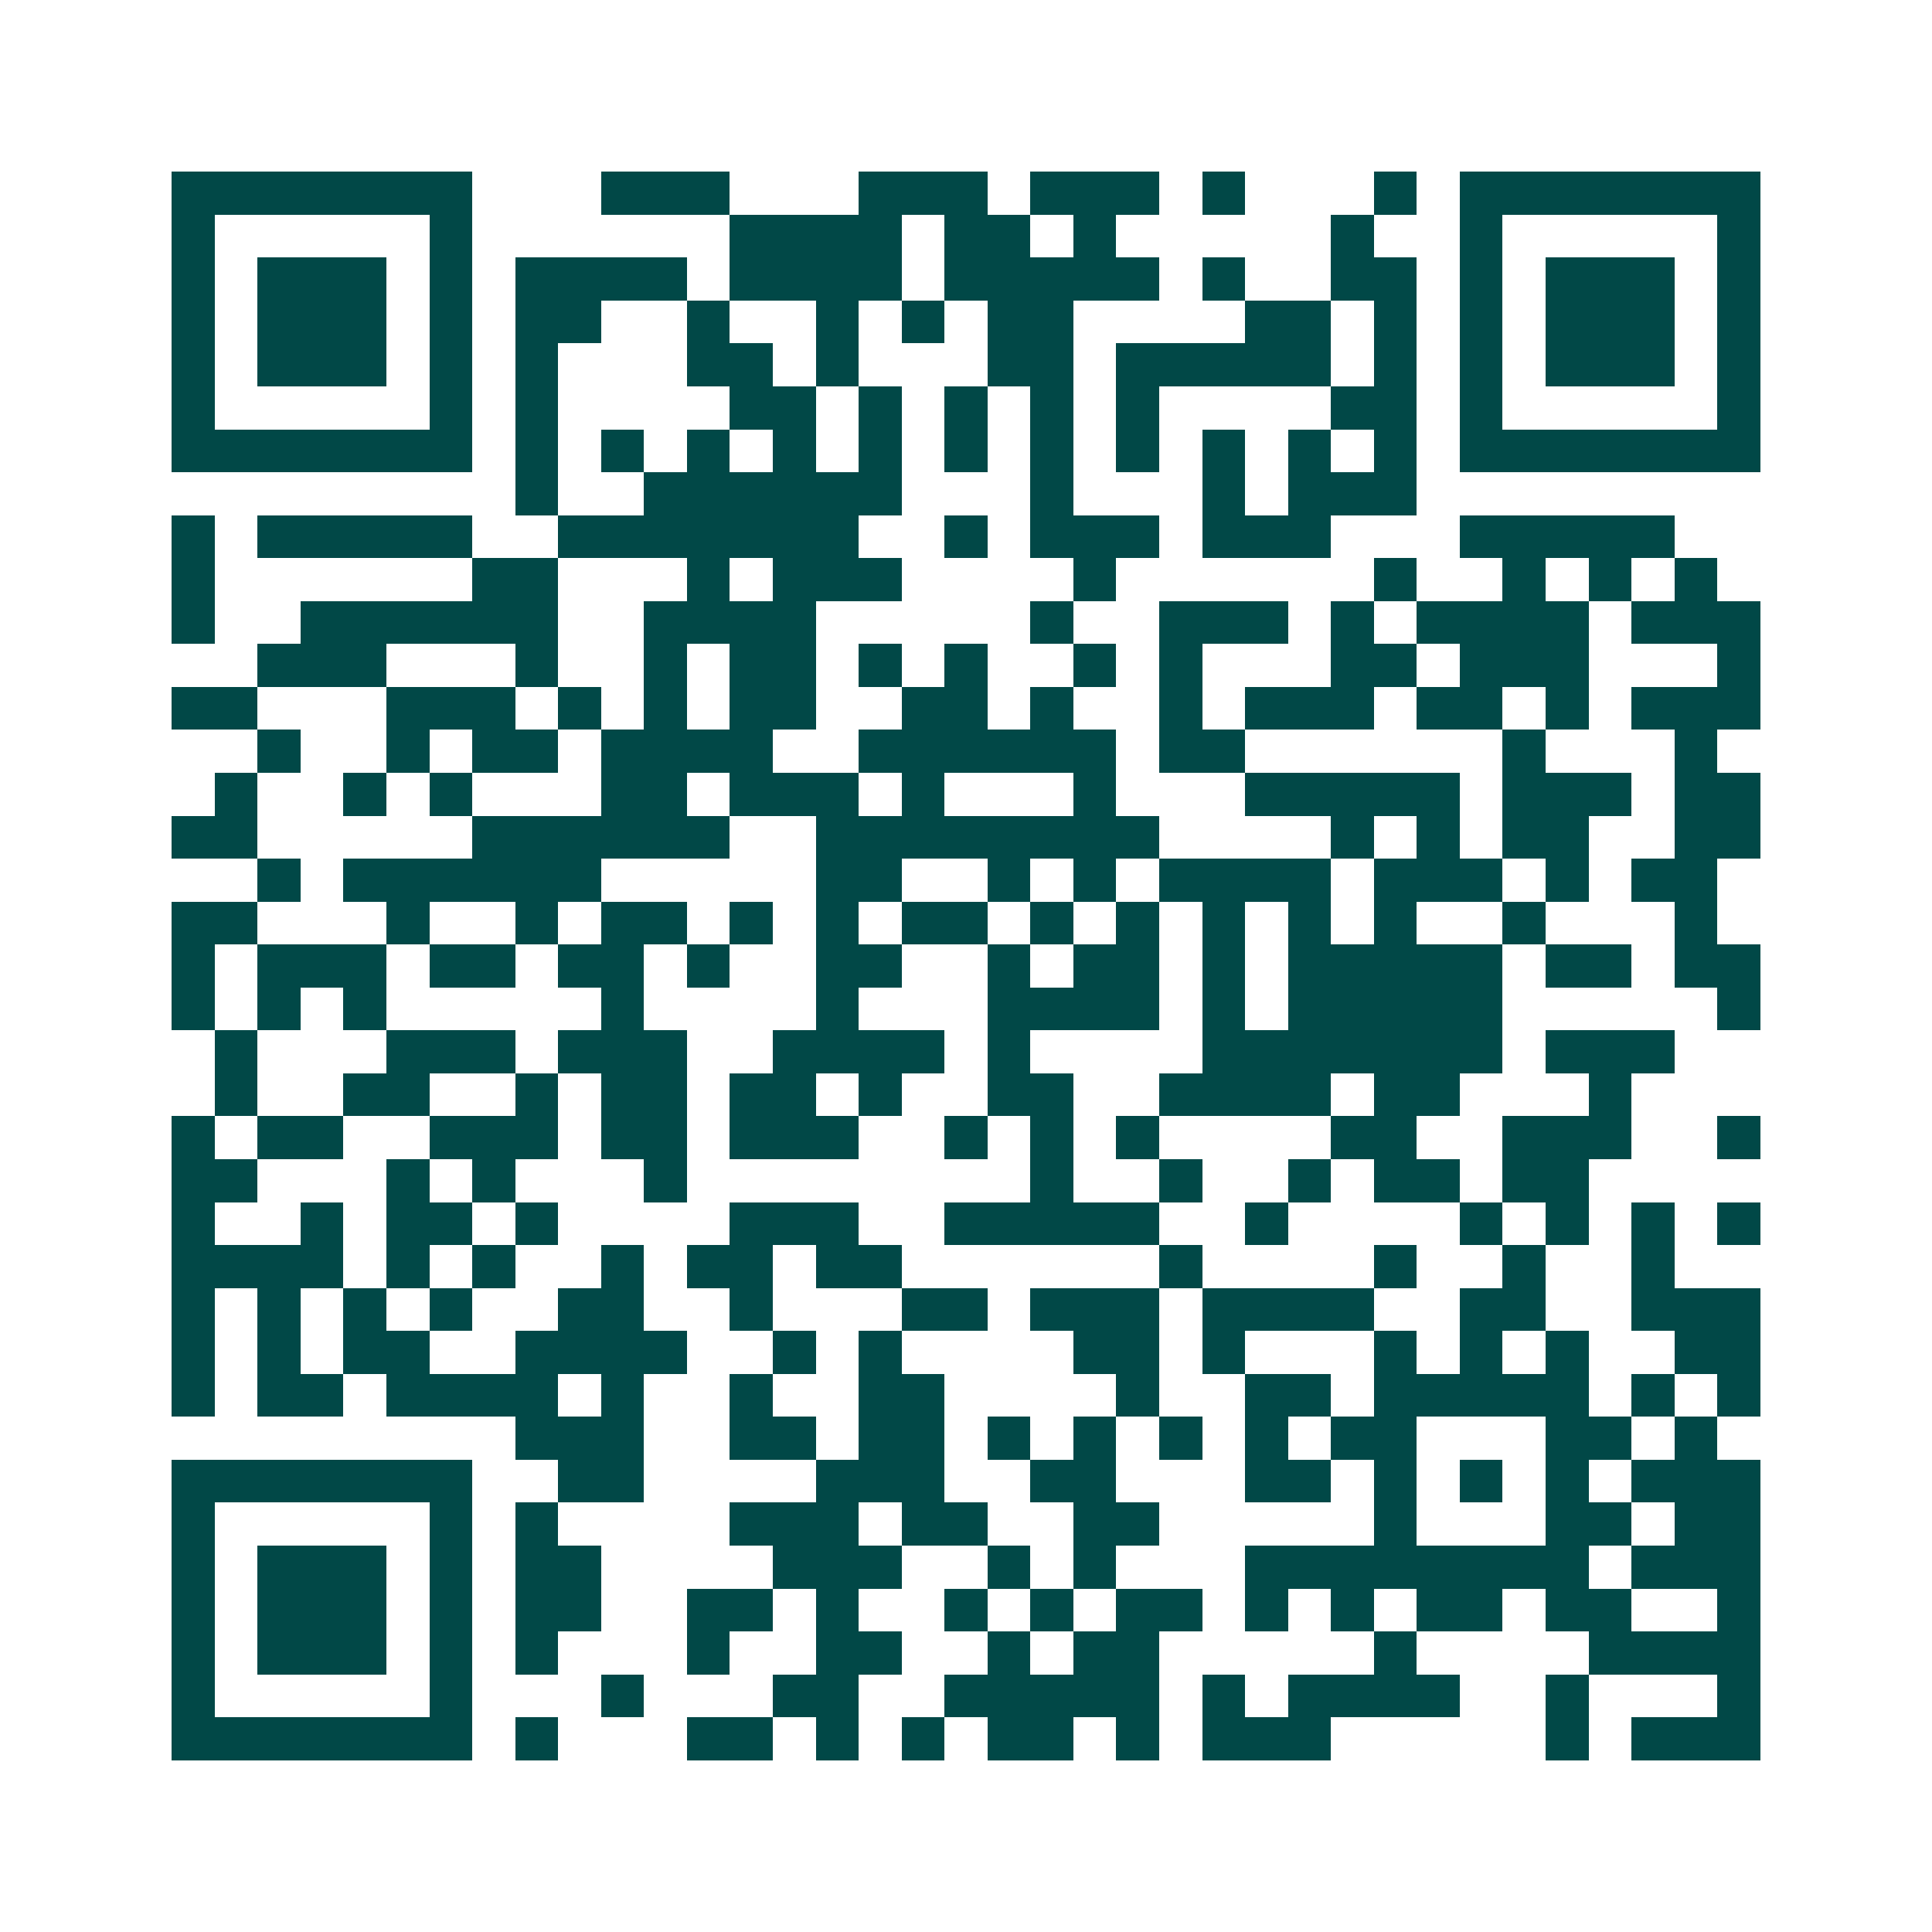 <svg xmlns="http://www.w3.org/2000/svg" width="200" height="200" viewBox="0 0 45 45" shape-rendering="crispEdges"><path fill="#ffffff" d="M0 0h45v45H0z"/><path stroke="#014847" d="M4 4.5h7m3 0h3m3 0h3m1 0h3m1 0h1m3 0h1m1 0h7M4 5.5h1m5 0h1m6 0h4m1 0h2m1 0h1m5 0h1m2 0h1m5 0h1M4 6.5h1m1 0h3m1 0h1m1 0h4m1 0h4m1 0h5m1 0h1m2 0h2m1 0h1m1 0h3m1 0h1M4 7.5h1m1 0h3m1 0h1m1 0h2m2 0h1m2 0h1m1 0h1m1 0h2m4 0h2m1 0h1m1 0h1m1 0h3m1 0h1M4 8.5h1m1 0h3m1 0h1m1 0h1m3 0h2m1 0h1m3 0h2m1 0h5m1 0h1m1 0h1m1 0h3m1 0h1M4 9.5h1m5 0h1m1 0h1m4 0h2m1 0h1m1 0h1m1 0h1m1 0h1m4 0h2m1 0h1m5 0h1M4 10.5h7m1 0h1m1 0h1m1 0h1m1 0h1m1 0h1m1 0h1m1 0h1m1 0h1m1 0h1m1 0h1m1 0h1m1 0h7M12 11.5h1m2 0h6m3 0h1m3 0h1m1 0h3M4 12.5h1m1 0h5m2 0h7m2 0h1m1 0h3m1 0h3m3 0h5M4 13.5h1m6 0h2m3 0h1m1 0h3m4 0h1m6 0h1m2 0h1m1 0h1m1 0h1M4 14.5h1m2 0h6m2 0h4m5 0h1m2 0h3m1 0h1m1 0h4m1 0h3M6 15.5h3m3 0h1m2 0h1m1 0h2m1 0h1m1 0h1m2 0h1m1 0h1m3 0h2m1 0h3m3 0h1M4 16.5h2m3 0h3m1 0h1m1 0h1m1 0h2m2 0h2m1 0h1m2 0h1m1 0h3m1 0h2m1 0h1m1 0h3M6 17.5h1m2 0h1m1 0h2m1 0h4m2 0h6m1 0h2m6 0h1m3 0h1M5 18.5h1m2 0h1m1 0h1m3 0h2m1 0h3m1 0h1m3 0h1m3 0h5m1 0h3m1 0h2M4 19.5h2m5 0h6m2 0h8m4 0h1m1 0h1m1 0h2m2 0h2M6 20.5h1m1 0h6m5 0h2m2 0h1m1 0h1m1 0h4m1 0h3m1 0h1m1 0h2M4 21.5h2m3 0h1m2 0h1m1 0h2m1 0h1m1 0h1m1 0h2m1 0h1m1 0h1m1 0h1m1 0h1m1 0h1m2 0h1m3 0h1M4 22.5h1m1 0h3m1 0h2m1 0h2m1 0h1m2 0h2m2 0h1m1 0h2m1 0h1m1 0h5m1 0h2m1 0h2M4 23.5h1m1 0h1m1 0h1m5 0h1m4 0h1m3 0h4m1 0h1m1 0h5m5 0h1M5 24.5h1m3 0h3m1 0h3m2 0h4m1 0h1m4 0h7m1 0h3M5 25.5h1m2 0h2m2 0h1m1 0h2m1 0h2m1 0h1m2 0h2m2 0h4m1 0h2m3 0h1M4 26.5h1m1 0h2m2 0h3m1 0h2m1 0h3m2 0h1m1 0h1m1 0h1m4 0h2m2 0h3m2 0h1M4 27.5h2m3 0h1m1 0h1m3 0h1m8 0h1m2 0h1m2 0h1m1 0h2m1 0h2M4 28.5h1m2 0h1m1 0h2m1 0h1m4 0h3m2 0h5m2 0h1m4 0h1m1 0h1m1 0h1m1 0h1M4 29.5h4m1 0h1m1 0h1m2 0h1m1 0h2m1 0h2m6 0h1m4 0h1m2 0h1m2 0h1M4 30.5h1m1 0h1m1 0h1m1 0h1m2 0h2m2 0h1m3 0h2m1 0h3m1 0h4m2 0h2m2 0h3M4 31.5h1m1 0h1m1 0h2m2 0h4m2 0h1m1 0h1m4 0h2m1 0h1m3 0h1m1 0h1m1 0h1m2 0h2M4 32.5h1m1 0h2m1 0h4m1 0h1m2 0h1m2 0h2m4 0h1m2 0h2m1 0h5m1 0h1m1 0h1M12 33.5h3m2 0h2m1 0h2m1 0h1m1 0h1m1 0h1m1 0h1m1 0h2m3 0h2m1 0h1M4 34.5h7m2 0h2m4 0h3m2 0h2m3 0h2m1 0h1m1 0h1m1 0h1m1 0h3M4 35.5h1m5 0h1m1 0h1m4 0h3m1 0h2m2 0h2m5 0h1m3 0h2m1 0h2M4 36.5h1m1 0h3m1 0h1m1 0h2m4 0h3m2 0h1m1 0h1m3 0h8m1 0h3M4 37.5h1m1 0h3m1 0h1m1 0h2m2 0h2m1 0h1m2 0h1m1 0h1m1 0h2m1 0h1m1 0h1m1 0h2m1 0h2m2 0h1M4 38.5h1m1 0h3m1 0h1m1 0h1m3 0h1m2 0h2m2 0h1m1 0h2m5 0h1m4 0h4M4 39.5h1m5 0h1m3 0h1m3 0h2m2 0h5m1 0h1m1 0h4m2 0h1m3 0h1M4 40.5h7m1 0h1m3 0h2m1 0h1m1 0h1m1 0h2m1 0h1m1 0h3m5 0h1m1 0h3"/></svg>
